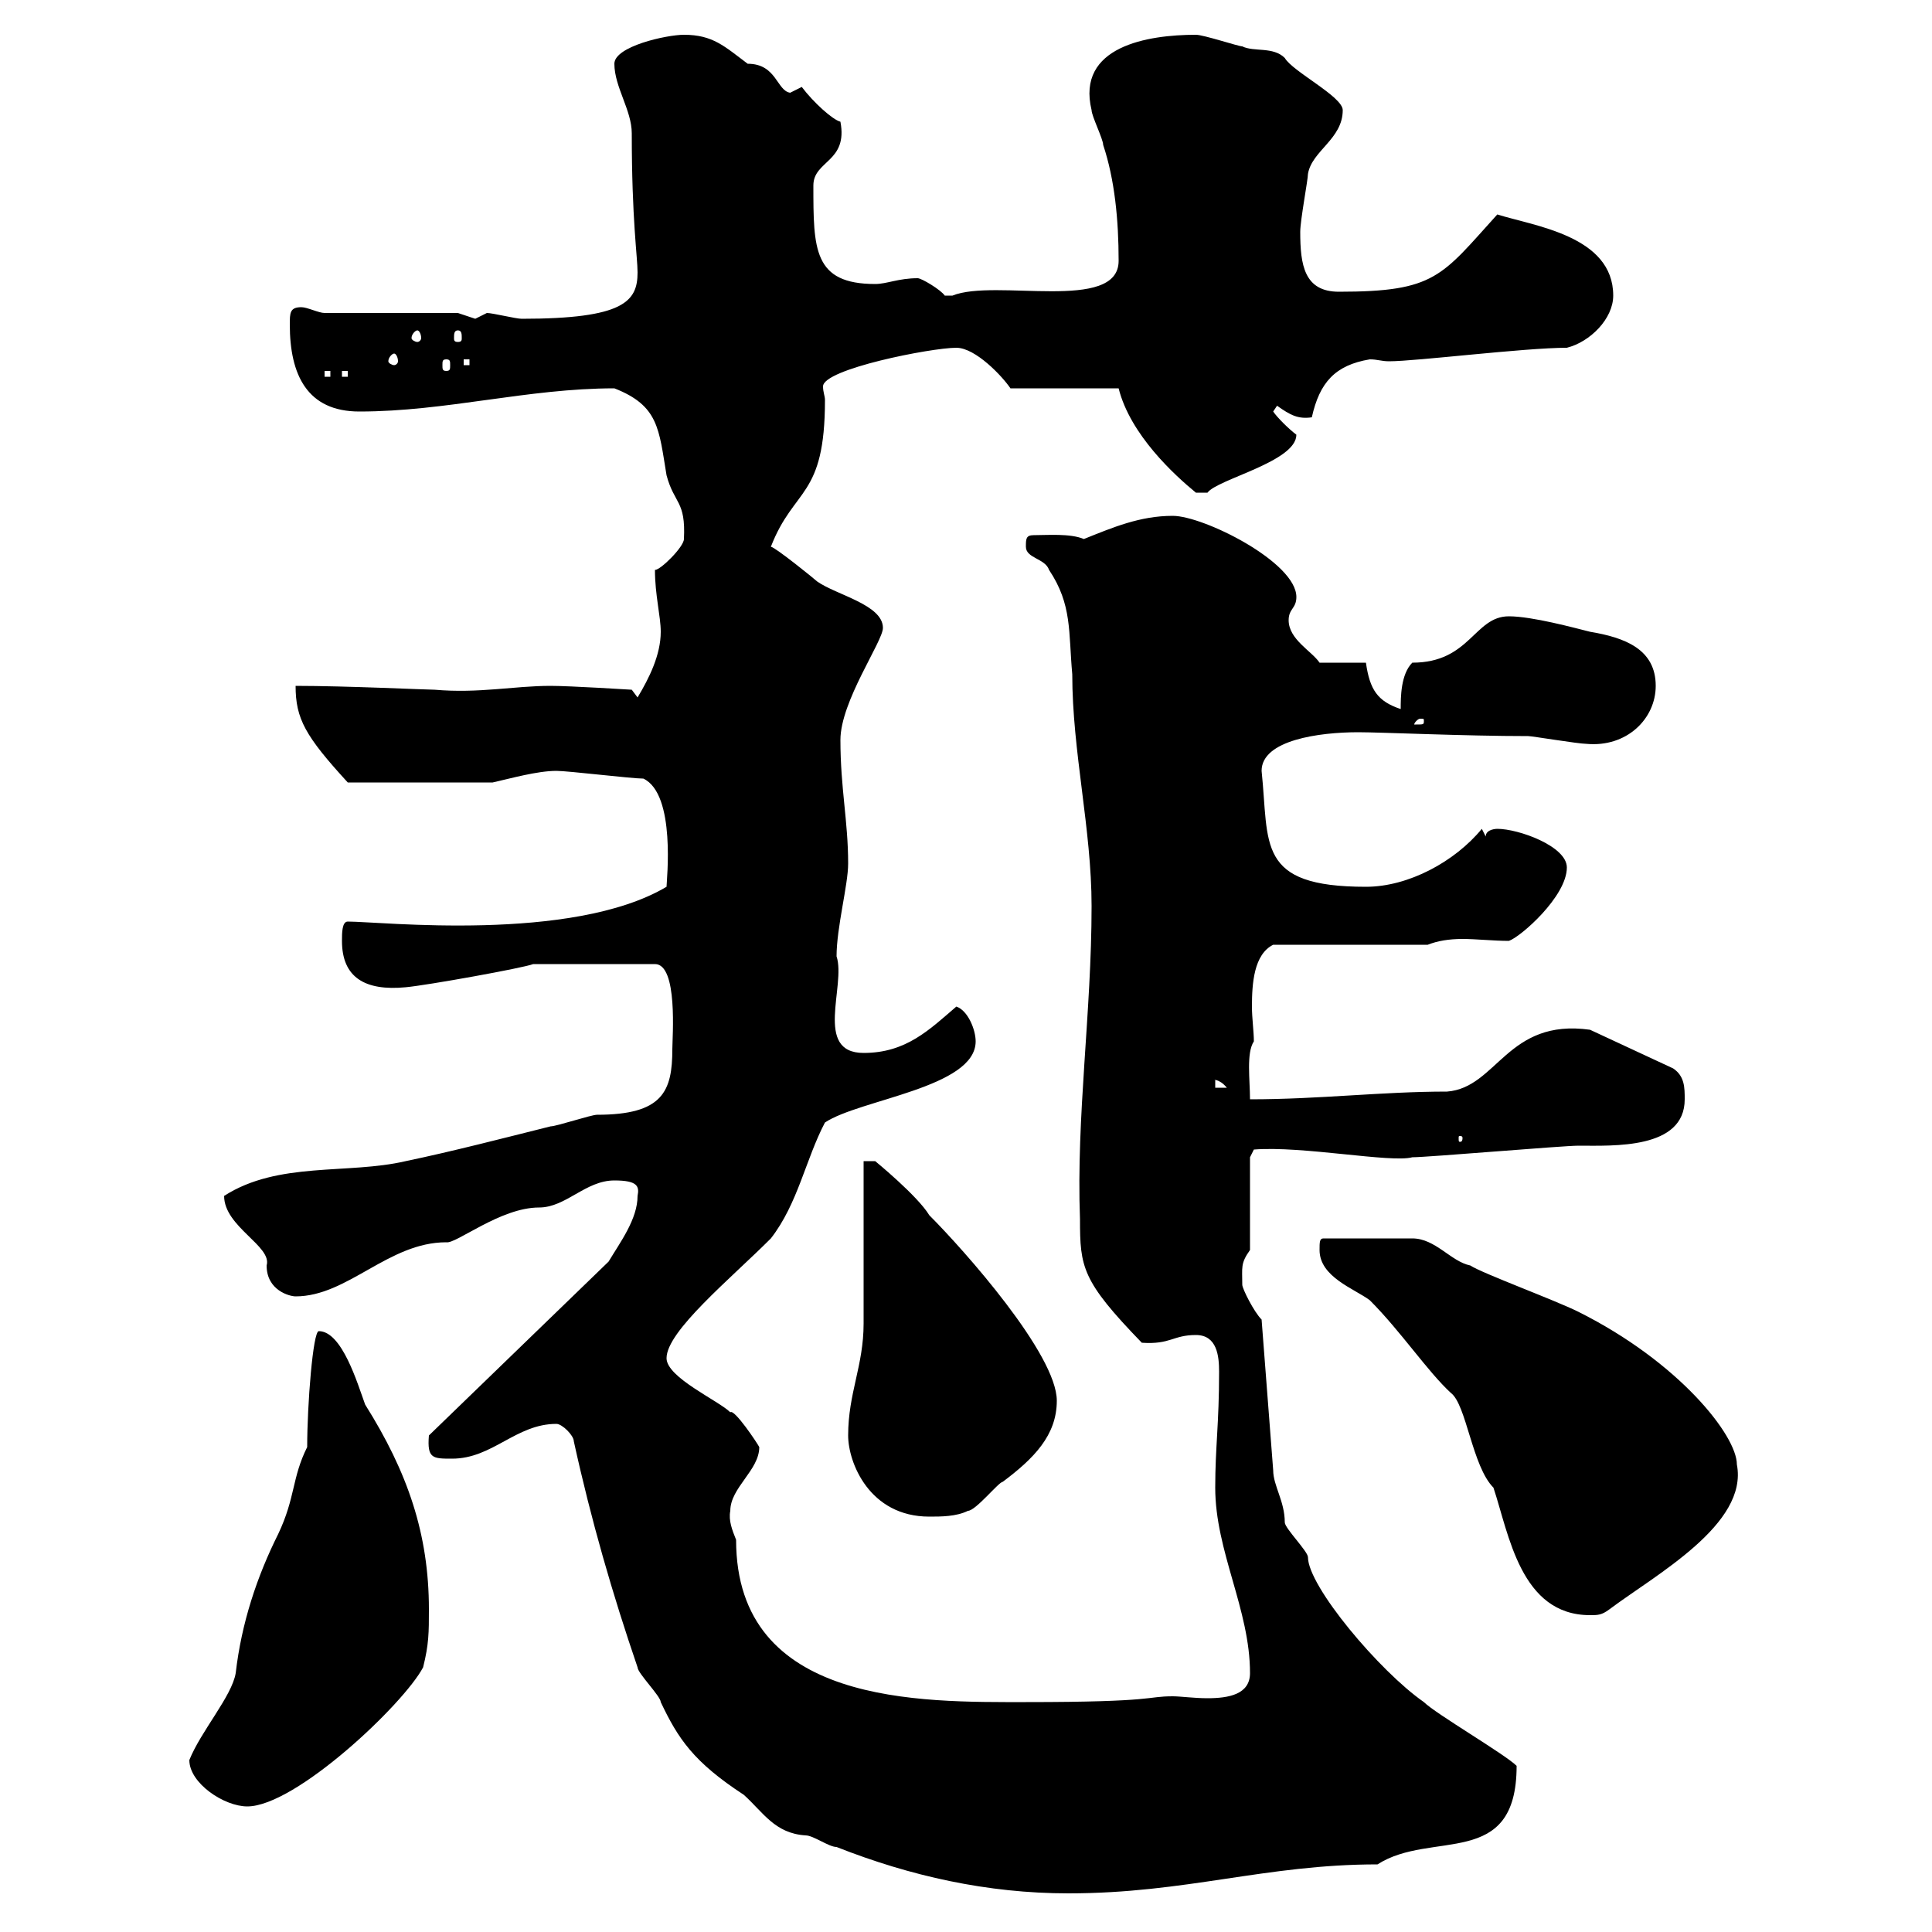<svg xmlns="http://www.w3.org/2000/svg" xmlns:xlink="http://www.w3.org/1999/xlink" width="300" height="300"><path d="M89.10 223.80C91.80 236.10 95.10 247.50 99 258.90C99 259.80 102.60 263.40 102.60 264.30C105.30 270 107.70 273.60 115.50 278.70C118.50 281.40 120.30 284.70 125.10 285C126.30 285 128.70 286.80 129.90 286.80C141.30 291.30 153.30 294 165.90 294C184.20 294 196.50 289.50 213.90 289.50C222.30 284.10 235.50 290.40 235.50 274.20C233.70 272.40 222.90 266.10 221.10 264.30C214.20 259.50 203.10 246.30 203.10 241.80C203.10 240.90 199.50 237.30 199.50 236.40C199.50 233.10 197.70 230.70 197.70 228.30L195.90 204.90C194.70 203.70 192.90 200.10 192.90 199.50C192.90 196.80 192.60 196.20 194.10 194.10L194.10 179.70L194.70 178.50C202.20 177.90 216 180.60 219.30 179.70C221.70 179.70 242.70 177.90 245.10 177.90C250.50 177.90 261.60 178.50 261.60 170.70C261.60 168.90 261.60 167.10 259.80 165.90L246.90 159.90C234 158.10 232.50 168.90 224.70 169.50C214.50 169.50 204.90 170.70 194.10 170.70C194.10 167.70 193.50 163.50 194.70 161.70C194.70 160.20 194.40 158.10 194.40 156.30C194.40 152.70 194.70 148.20 197.70 146.70L221.70 146.70C223.20 146.10 225 145.80 227.10 145.80C229.20 145.80 231.90 146.10 234.30 146.10C236.10 145.50 243.30 139.20 243.30 134.70C243.30 131.40 235.80 128.70 232.50 128.70C232.50 128.70 230.70 128.70 230.70 129.90L230.10 128.70C225.90 133.80 218.70 137.70 212.10 137.70C195 137.70 197.10 131.10 195.90 119.70C195.90 114.90 204.90 113.70 210.90 113.70C214.50 113.70 227.40 114.30 237.30 114.30C237.90 114.30 245.10 115.50 246.30 115.50C252.60 116.10 257.10 111.60 257.10 106.50C257.10 100.80 252.30 99 246.90 98.10C244.50 97.50 237.90 95.70 234.30 95.70C228.90 95.70 228.30 102.90 219.30 102.90C217.50 104.70 217.50 108.30 217.50 110.10C213.90 108.90 212.70 107.10 212.10 102.90L204.90 102.90C203.70 101.10 200.10 99.30 200.10 96.30C200.10 94.50 201.30 94.50 201.30 92.70C201.30 87.30 186.90 80.10 182.10 80.10C177 80.10 172.80 81.90 168.30 83.70C166.20 82.80 162.60 83.10 160.50 83.10C159.30 83.10 159.30 83.70 159.30 84.90C159.30 86.70 162.30 86.70 162.90 88.50C166.50 93.90 165.90 98.10 166.50 104.70C166.50 116.70 169.50 128.70 169.50 140.70C169.50 157.20 167.10 173.40 167.70 189.30C167.70 196.80 168 198.90 177.30 208.50C181.80 208.80 182.10 207.30 185.70 207.30C189 207.30 189.30 210.60 189.30 213C189.30 221.10 188.70 224.70 188.70 231C188.70 240.90 194.10 249.90 194.10 259.80C194.10 263.10 190.80 263.70 187.50 263.70C185.40 263.70 183.30 263.40 182.10 263.40C177.90 263.40 179.70 264.30 159.30 264.30C143.10 264.30 114.30 264.90 114.30 239.10C113.70 237.60 113.10 236.10 113.40 234.60C113.40 231 117.90 228.30 117.90 224.70C117.60 224.10 114 218.70 113.40 219.30C111.60 217.50 103.50 213.90 103.50 210.90C103.50 206.70 113.40 198.60 119.70 192.30C123.90 186.90 125.10 180 128.10 174.30C133.50 170.70 151.50 168.90 151.50 161.70C151.50 159.90 150.30 156.90 148.50 156.30C144.30 159.90 140.70 163.50 134.10 163.50C126.30 163.50 131.40 153 129.90 148.50C129.90 144 131.70 137.40 131.70 134.10C131.70 127.50 130.50 122.40 130.50 114.90C130.50 108.90 137.10 99.60 137.10 97.50C137.10 93.90 129.90 92.40 126.90 90.30C126.60 90 120.30 84.90 119.70 84.90C123.30 75.60 128.10 77.40 128.10 62.10C128.10 61.50 127.80 60.90 127.80 60C127.80 57.30 144.60 54 148.50 54C151.50 54 155.70 58.50 156.90 60.30L173.70 60.30C175.50 67.50 182.40 73.80 185.70 76.50L187.50 76.50C189 74.40 201.30 71.70 201.30 67.50C200.10 66.60 198.30 64.80 197.70 63.90L198.30 63C200.40 64.50 201.60 65.10 203.70 64.80C204.90 59.40 207.30 56.70 212.70 55.80C213.90 55.80 214.50 56.10 215.70 56.10C219.90 56.10 236.70 54 243.30 54C246.90 53.10 250.50 49.50 250.50 45.90C250.50 36.60 238.20 35.10 232.50 33.30C223.80 42.90 222.90 45.30 207.90 45.30C202.50 45.30 201.90 41.10 201.90 36C201.90 34.20 203.10 27.90 203.10 27C203.70 23.40 208.50 21.60 208.50 17.10C208.50 15 200.70 11.10 199.50 9C197.70 7.20 194.70 8.10 192.90 7.20C192.30 7.20 186.90 5.40 185.70 5.40C178.20 5.40 167.10 7.20 169.50 17.10C169.50 18 171.30 21.60 171.30 22.50C173.10 27.90 173.70 34.20 173.70 40.50C173.70 48.60 154.50 43.20 147.90 45.90C147.90 45.90 147.90 45.90 146.70 45.90C146.10 45 143.10 43.20 142.50 43.20C139.50 43.20 137.70 44.10 135.90 44.10C126.30 44.10 126.30 38.70 126.30 28.80C126.30 24.90 131.70 25.20 130.50 18.90C129.30 18.60 126.30 15.90 124.50 13.50C124.50 13.50 122.70 14.40 122.70 14.40C120.60 14.10 120.60 9.90 116.10 9.90C112.50 7.20 110.70 5.40 106.20 5.40C103.50 5.40 95.40 7.20 95.40 9.90C95.40 13.50 98.10 17.10 98.10 20.70C98.10 34.20 99 39.90 99 42.30C99 46.80 96.90 49.50 81 49.50C80.10 49.50 76.50 48.60 75.60 48.60C75.60 48.60 73.80 49.50 73.80 49.50C73.80 49.50 71.10 48.60 71.10 48.60L50.40 48.60C49.50 48.60 47.70 47.70 46.80 47.70C45 47.70 45 48.60 45 50.40C45 58.20 47.70 63.90 55.80 63.90C69.30 63.90 81.90 60.30 95.40 60.30C102.30 63 102.30 66.60 103.50 73.80C104.70 78.30 106.50 77.70 106.20 83.70C106.20 84.90 102.60 88.50 101.70 88.50C101.70 92.40 102.60 95.70 102.60 98.10C102.60 101.70 100.80 105.30 99 108.30L98.10 107.10C98.10 107.10 88.50 106.50 85.50 106.50C79.80 106.50 74.40 107.70 67.50 107.10C66.30 107.10 53.70 106.50 45.90 106.50C45.90 111.60 47.40 114.30 54 121.50L76.50 121.50C79.20 120.90 83.40 119.70 86.40 119.70C88.20 119.70 98.10 120.90 99.90 120.90C105 123.30 103.50 136.80 103.50 137.70C88.80 146.40 59.10 143.10 54 143.10C53.10 143.10 53.10 144.90 53.10 146.10C53.10 151.80 56.70 153.90 63 153.30C66.30 153 81.30 150.30 82.80 149.70L101.70 149.70C105.30 149.70 104.40 161.10 104.40 162.90C104.40 169.50 102.90 173.10 92.70 173.10C91.80 173.10 86.40 174.90 85.50 174.90C78.30 176.70 70.20 178.80 63 180.30C54 182.40 43.20 180.30 34.80 185.70C34.80 190.50 42.30 193.50 41.40 196.50C41.40 200.40 45 201.30 45.90 201.30C54 201.30 60.30 192.90 69.30 192.90C70.80 193.20 77.70 187.50 83.70 187.50C87.90 187.50 90.90 183.30 95.40 183.30C99 183.30 99.30 184.20 99 185.70C99 189.30 96.30 192.90 94.50 195.90L66.60 222.90C66.30 226.50 67.20 226.50 70.20 226.50C76.50 226.50 80.10 221.10 86.40 221.10C87.30 221.10 89.10 222.90 89.10 223.80ZM29.40 273.30C29.40 276.90 34.80 280.50 38.40 280.50C45.90 280.50 62.70 264.60 65.70 258.90C66.60 255.30 66.60 253.50 66.60 249.90C66.60 238.20 63.30 228.60 56.70 218.10C55.50 214.80 53.10 206.70 49.50 206.70C48.60 206.70 47.70 218.10 47.70 224.70C45.30 229.50 45.90 232.50 43.20 238.20C39.90 244.80 37.50 252 36.60 259.80C36 263.40 31.20 268.80 29.40 273.30ZM204.90 194.10C204.90 198.30 210.30 200.10 212.70 201.90C217.50 206.70 221.70 213 225.30 216.30C227.70 218.10 228.60 227.70 231.90 231C234.30 238.20 236.10 250.80 246.90 250.80C248.10 250.80 248.70 250.80 249.90 249.90C257.10 244.50 271.50 236.70 269.70 227.40C269.70 222.90 260.70 211.50 245.10 203.70C241.50 201.90 230.10 197.70 228.30 196.50C225.30 195.90 222.90 192.30 219.30 192.30L205.50 192.30C204.90 192.30 204.90 192.90 204.90 194.10ZM131.70 222.90C131.70 227.10 135 235.50 144.30 235.50C146.10 235.50 148.50 235.50 150.30 234.60C151.50 234.60 155.10 230.10 155.70 230.10C160.50 226.50 164.10 222.90 164.10 217.50C164.10 210.30 149.70 194.10 144.30 188.70C142.50 185.70 135.90 180.30 135.90 180.30L134.10 180.30C134.10 183.90 134.10 201.90 134.10 205.50C134.10 212.10 131.70 216.30 131.70 222.90ZM227.10 176.70C227.10 177.30 226.80 177.30 226.80 177.30C226.50 177.30 226.50 177.30 226.50 176.70C226.50 176.40 226.50 176.40 226.80 176.40C226.80 176.40 227.10 176.40 227.10 176.70ZM188.70 167.70C188.10 167.70 189.30 167.40 190.50 168.90L188.70 168.90ZM221.10 111.90C221.10 112.50 221.10 112.50 219.90 112.50C219.90 112.50 219.60 112.50 219.60 112.50C219.60 112.20 220.20 111.60 220.50 111.60C221.10 111.60 221.10 111.60 221.10 111.90ZM50.40 57.60L51.30 57.60L51.30 58.50L50.40 58.50ZM53.10 57.60L54 57.60L54 58.50L53.10 58.50ZM69.30 55.80C69.90 55.80 69.90 56.10 69.90 56.70C69.90 57.30 69.90 57.60 69.30 57.60C68.70 57.60 68.70 57.30 68.70 56.70C68.70 56.10 68.70 55.80 69.30 55.80ZM72 55.80L72.90 55.80L72.90 56.70L72 56.70ZM61.20 54.90C61.50 54.90 61.80 55.50 61.80 56.10C61.80 56.40 61.50 56.70 61.20 56.70C60.90 56.70 60.30 56.40 60.30 56.10C60.30 55.50 60.90 54.90 61.20 54.90ZM64.80 51.30C65.10 51.30 65.40 51.90 65.40 52.50C65.40 52.80 65.10 53.10 64.80 53.10C64.50 53.10 63.90 52.80 63.90 52.50C63.90 51.90 64.50 51.30 64.80 51.30ZM71.10 51.30C71.70 51.30 71.70 51.90 71.70 52.50C71.70 52.80 71.70 53.10 71.10 53.10C70.50 53.10 70.50 52.80 70.50 52.50C70.50 51.90 70.50 51.30 71.10 51.30Z"/></svg>